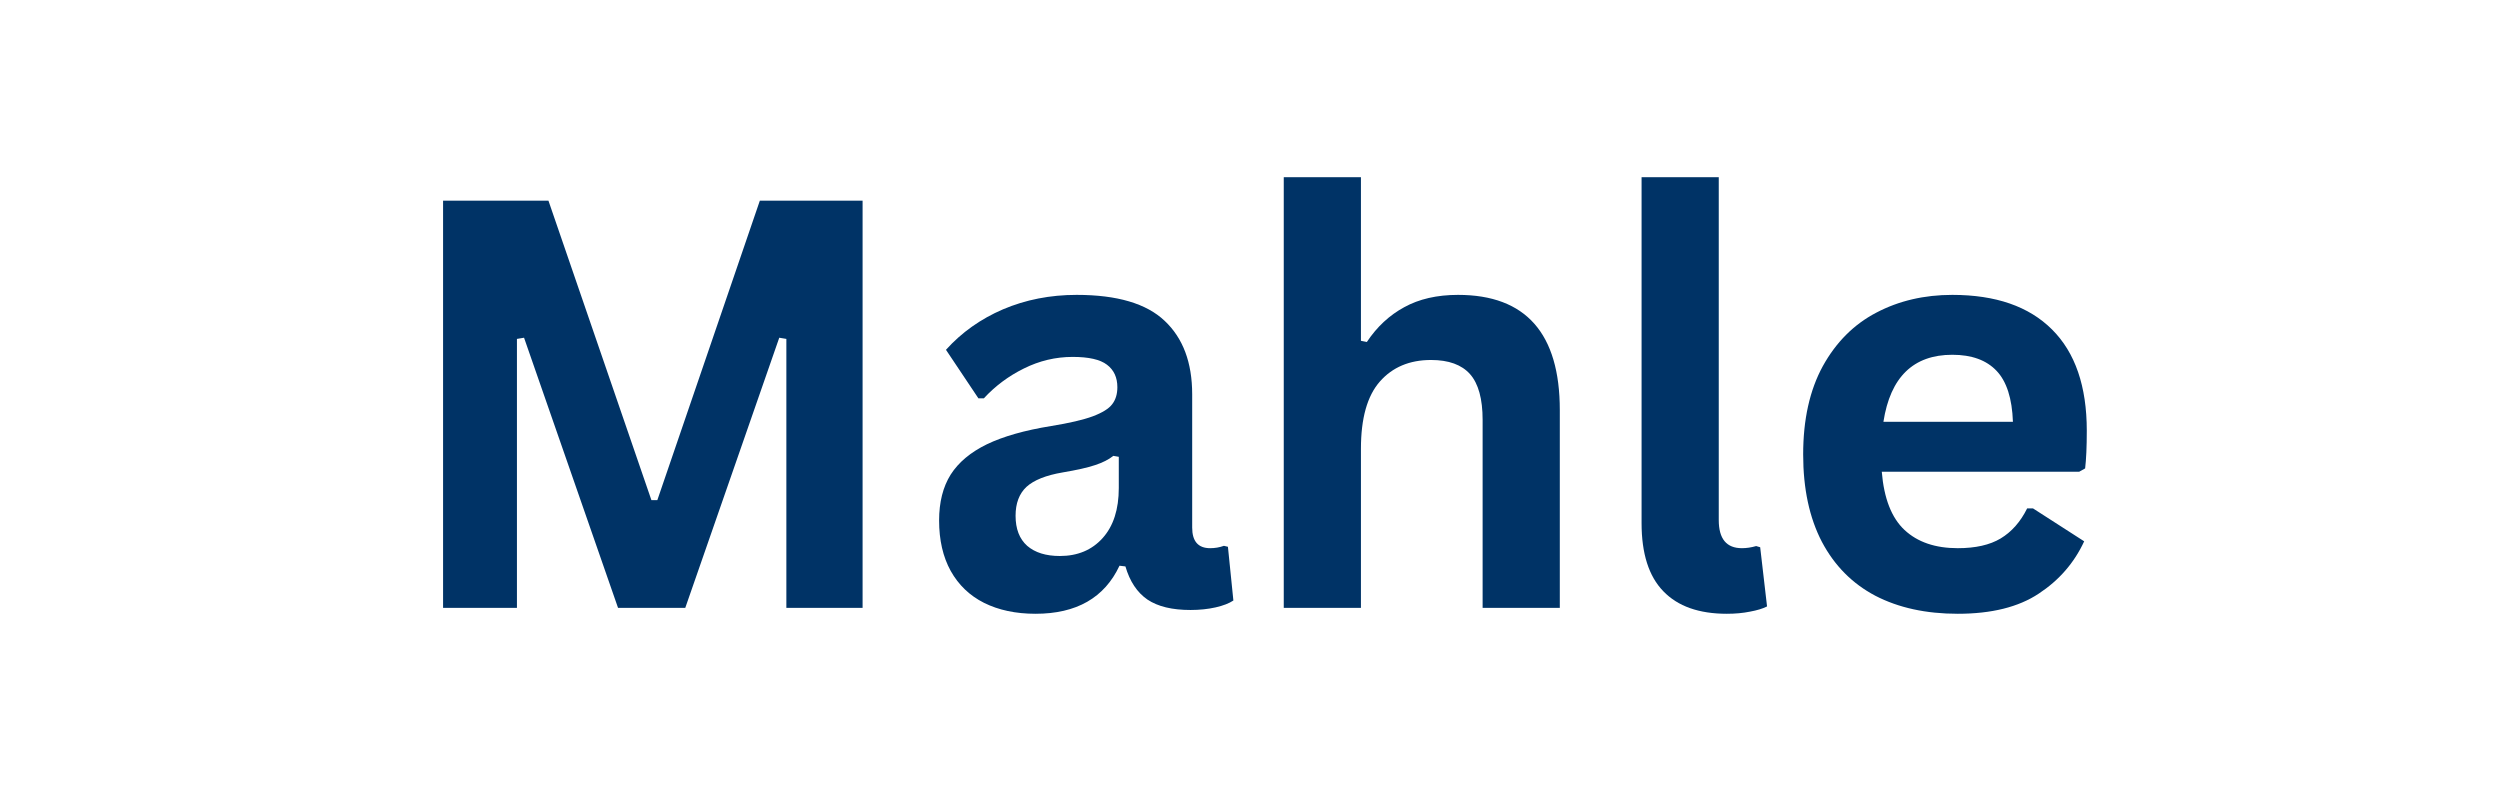<svg xmlns="http://www.w3.org/2000/svg" xmlns:xlink="http://www.w3.org/1999/xlink" width="220" zoomAndPan="magnify" viewBox="0 0 165 52.5" height="70" preserveAspectRatio="xMidYMid meet" version="1.0"><defs><g/></defs><g fill="#003366" fill-opacity="1"><g transform="translate(25.759, 40.118)"><g><path d="M 8.359 0 L 3.484 0 L 3.484 -26.875 L 10.438 -26.875 L 17.234 -7.109 L 17.625 -7.109 L 24.391 -26.875 L 31.172 -26.875 L 31.172 0 L 26.141 0 L 26.141 -17.75 L 25.672 -17.828 L 19.469 0 L 15.031 0 L 8.828 -17.828 L 8.359 -17.75 Z M 8.359 0 "/></g></g></g><g fill="#003366" fill-opacity="1"><g transform="translate(60.434, 40.118)"><g><path d="M 7.906 0.391 C 6.602 0.391 5.473 0.148 4.516 -0.328 C 3.566 -0.805 2.832 -1.508 2.312 -2.438 C 1.801 -3.363 1.547 -4.473 1.547 -5.766 C 1.547 -6.973 1.801 -7.984 2.312 -8.797 C 2.832 -9.609 3.629 -10.273 4.703 -10.797 C 5.785 -11.316 7.195 -11.719 8.938 -12 C 10.145 -12.195 11.062 -12.41 11.688 -12.641 C 12.32 -12.879 12.75 -13.145 12.969 -13.438 C 13.195 -13.727 13.312 -14.102 13.312 -14.562 C 13.312 -15.207 13.082 -15.703 12.625 -16.047 C 12.176 -16.391 11.422 -16.562 10.359 -16.562 C 9.234 -16.562 8.16 -16.305 7.141 -15.797 C 6.129 -15.297 5.25 -14.641 4.5 -13.828 L 4.141 -13.828 L 2 -17.031 C 3.031 -18.176 4.285 -19.066 5.766 -19.703 C 7.254 -20.336 8.875 -20.656 10.625 -20.656 C 13.301 -20.656 15.238 -20.082 16.438 -18.938 C 17.645 -17.801 18.25 -16.188 18.25 -14.094 L 18.25 -5.297 C 18.25 -4.391 18.645 -3.938 19.438 -3.938 C 19.75 -3.938 20.051 -3.988 20.344 -4.094 L 20.609 -4.031 L 20.969 -0.484 C 20.688 -0.297 20.297 -0.145 19.797 -0.031 C 19.297 0.082 18.742 0.141 18.141 0.141 C 16.93 0.141 15.984 -0.086 15.297 -0.547 C 14.617 -1.016 14.133 -1.742 13.844 -2.734 L 13.453 -2.781 C 12.461 -0.664 10.613 0.391 7.906 0.391 Z M 9.516 -3.422 C 10.691 -3.422 11.633 -3.816 12.344 -4.609 C 13.051 -5.398 13.406 -6.5 13.406 -7.906 L 13.406 -9.969 L 13.047 -10.031 C 12.742 -9.789 12.344 -9.586 11.844 -9.422 C 11.344 -9.254 10.629 -9.094 9.703 -8.938 C 8.598 -8.75 7.801 -8.43 7.312 -7.984 C 6.832 -7.535 6.594 -6.898 6.594 -6.078 C 6.594 -5.211 6.848 -4.551 7.359 -4.094 C 7.879 -3.645 8.598 -3.422 9.516 -3.422 Z M 9.516 -3.422 "/></g></g></g><g fill="#003366" fill-opacity="1"><g transform="translate(81.806, 40.118)"><g><path d="M 2.922 0 L 2.922 -28.422 L 8.016 -28.422 L 8.016 -17.625 L 8.406 -17.547 C 9.07 -18.547 9.895 -19.312 10.875 -19.844 C 11.852 -20.383 13.035 -20.656 14.422 -20.656 C 18.898 -20.656 21.141 -18.117 21.141 -13.047 L 21.141 0 L 16.047 0 L 16.047 -12.406 C 16.047 -13.789 15.77 -14.797 15.219 -15.422 C 14.664 -16.047 13.805 -16.359 12.641 -16.359 C 11.223 -16.359 10.098 -15.883 9.266 -14.938 C 8.43 -13.988 8.016 -12.508 8.016 -10.5 L 8.016 0 Z M 2.922 0 "/></g></g></g><g fill="#003366" fill-opacity="1"><g transform="translate(105.547, 40.118)"><g><path d="M 8.422 0.391 C 6.586 0.391 5.191 -0.102 4.234 -1.094 C 3.273 -2.082 2.797 -3.582 2.797 -5.594 L 2.797 -28.422 L 7.891 -28.422 L 7.891 -5.797 C 7.891 -4.555 8.398 -3.938 9.422 -3.938 C 9.723 -3.938 10.035 -3.984 10.359 -4.078 L 10.625 -4 L 11.078 -0.094 C 10.797 0.051 10.422 0.164 9.953 0.25 C 9.492 0.344 8.984 0.391 8.422 0.391 Z M 8.422 0.391 "/></g></g></g><g fill="#003366" fill-opacity="1"><g transform="translate(117.197, 40.118)"><g><path d="M 20.031 -8.984 L 7 -8.984 C 7.145 -7.223 7.645 -5.941 8.5 -5.141 C 9.363 -4.336 10.535 -3.938 12.016 -3.938 C 13.18 -3.938 14.125 -4.148 14.844 -4.578 C 15.57 -5.016 16.156 -5.676 16.594 -6.562 L 16.984 -6.562 L 20.359 -4.391 C 19.703 -2.973 18.703 -1.82 17.359 -0.938 C 16.023 -0.051 14.242 0.391 12.016 0.391 C 9.922 0.391 8.109 -0.004 6.578 -0.797 C 5.055 -1.598 3.879 -2.785 3.047 -4.359 C 2.223 -5.941 1.812 -7.863 1.812 -10.125 C 1.812 -12.426 2.242 -14.367 3.109 -15.953 C 3.984 -17.535 5.16 -18.711 6.641 -19.484 C 8.129 -20.266 9.801 -20.656 11.656 -20.656 C 14.52 -20.656 16.711 -19.895 18.234 -18.375 C 19.766 -16.852 20.531 -14.625 20.531 -11.688 C 20.531 -10.625 20.492 -9.797 20.422 -9.203 Z M 15.656 -12.281 C 15.602 -13.82 15.242 -14.941 14.578 -15.641 C 13.91 -16.348 12.938 -16.703 11.656 -16.703 C 9.082 -16.703 7.566 -15.227 7.109 -12.281 Z M 15.656 -12.281 "/></g></g></g></svg>